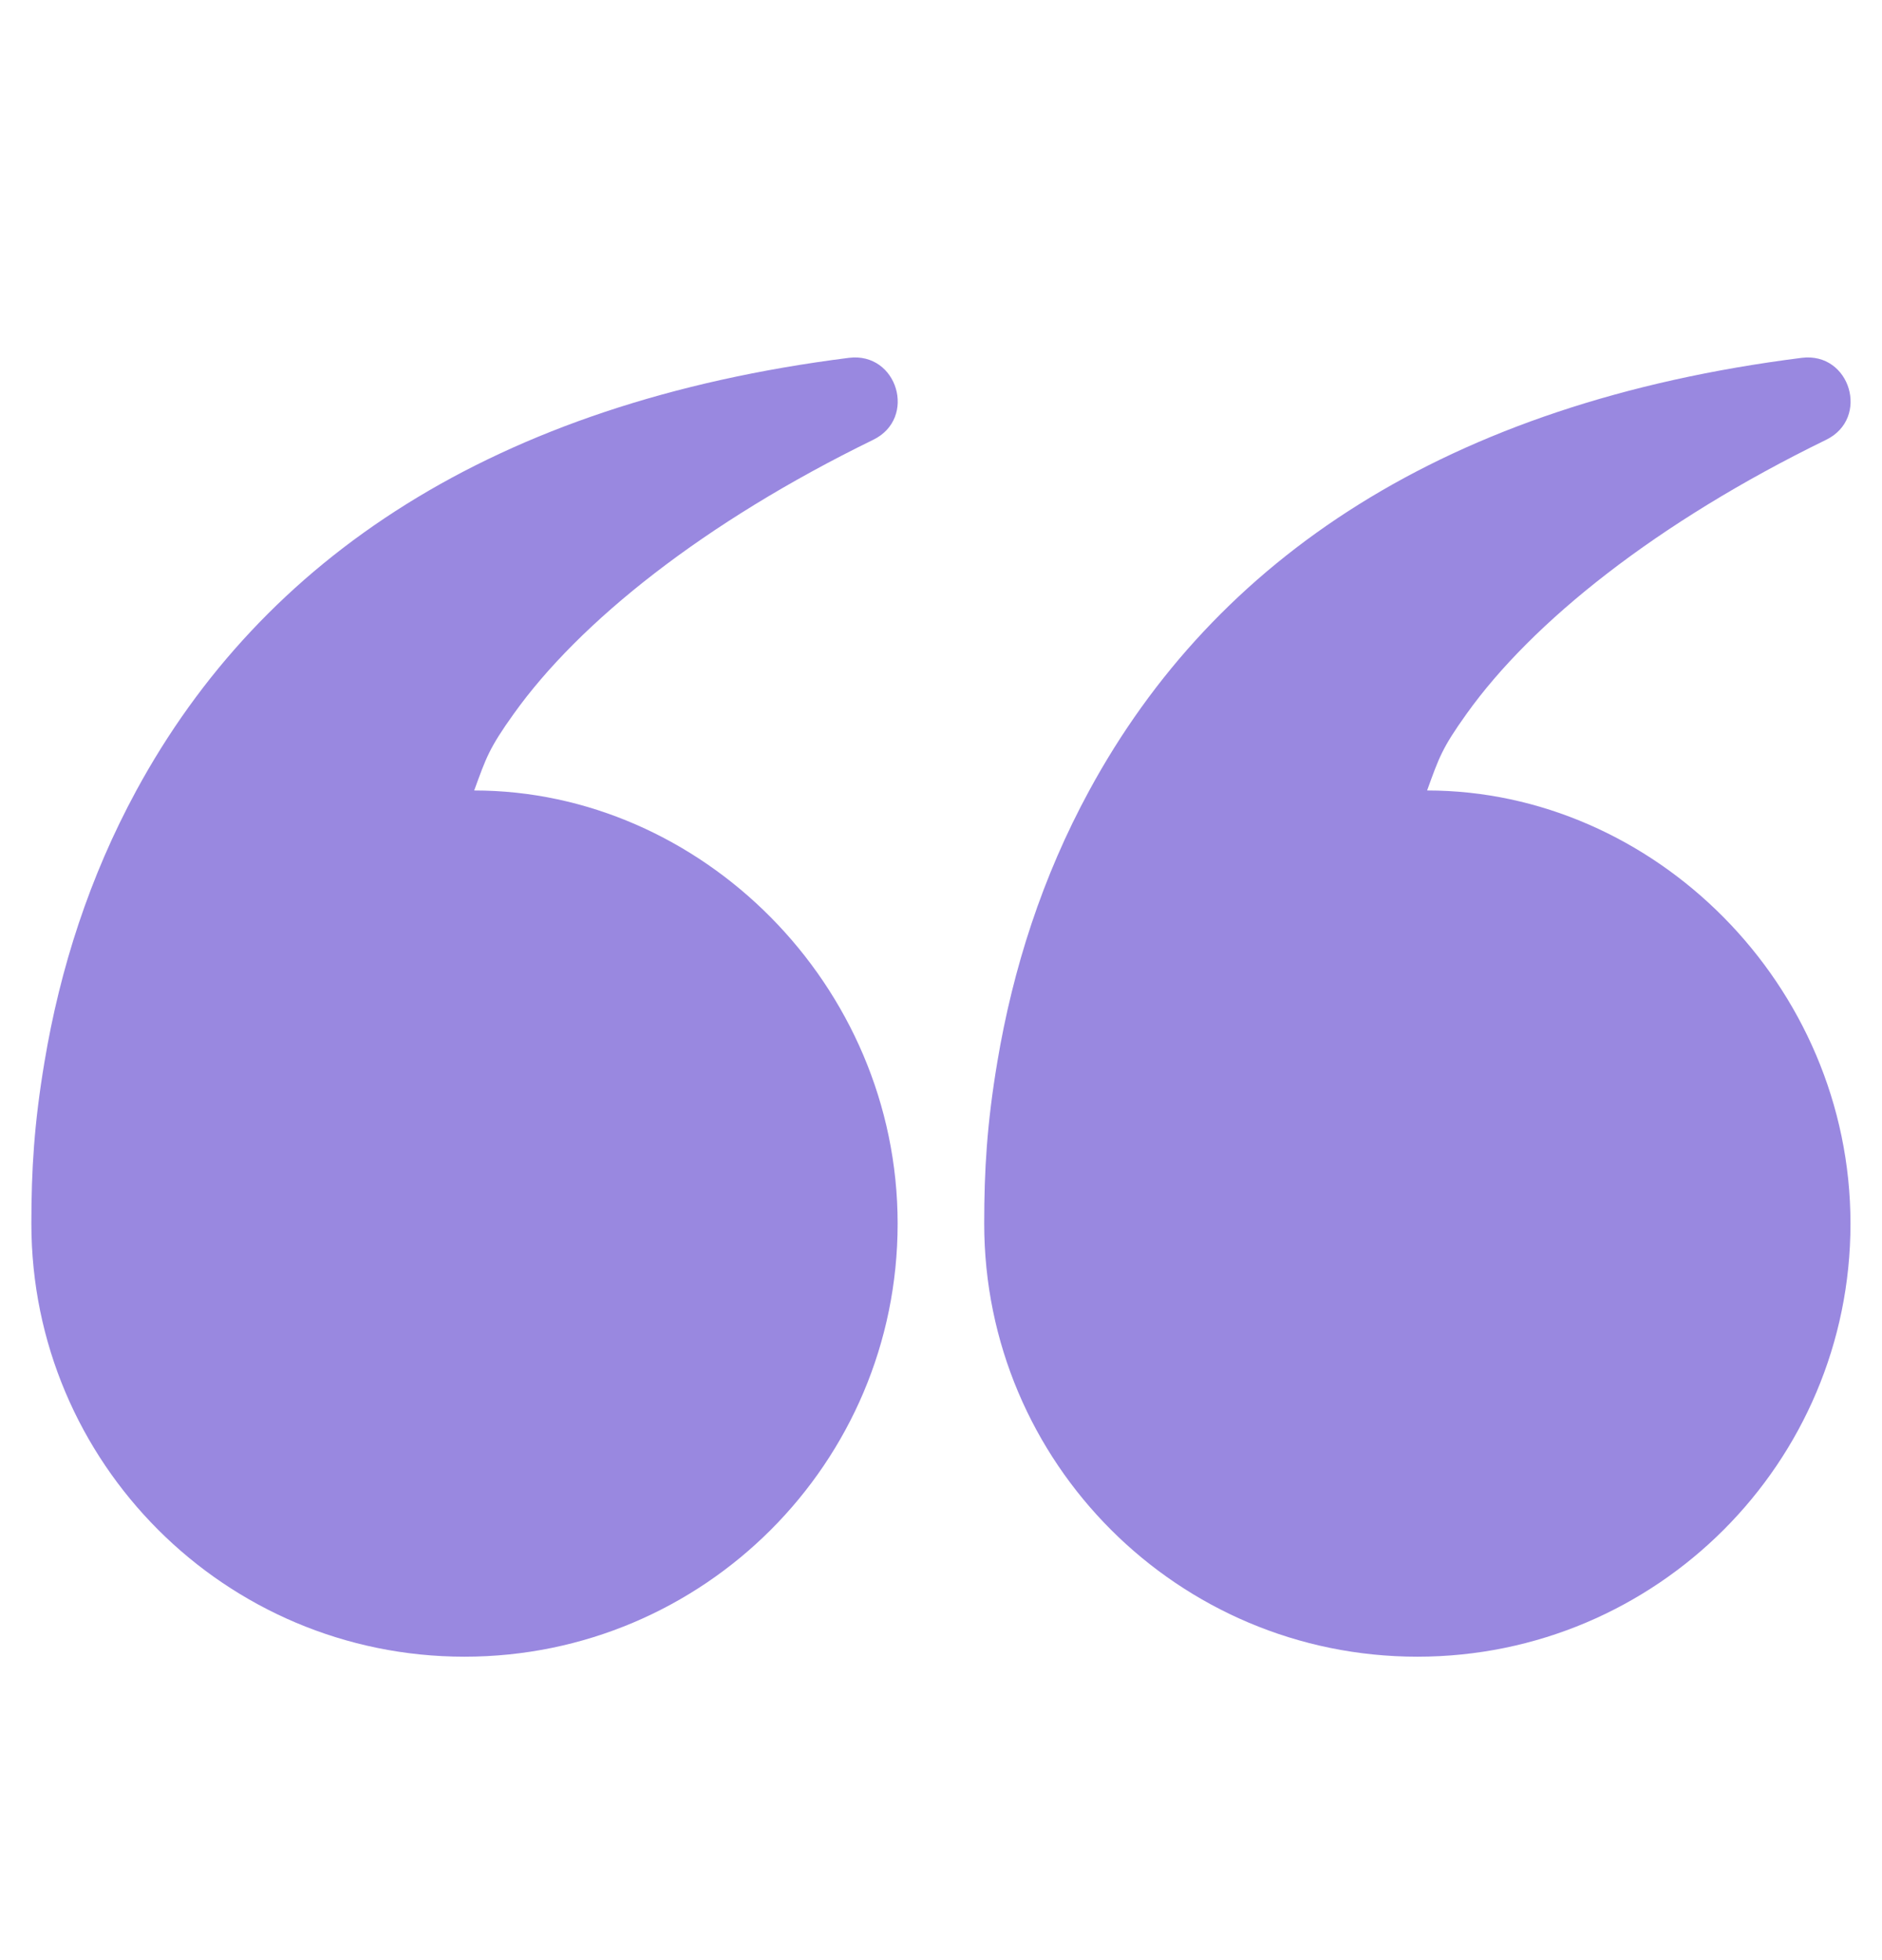 <svg width="24" height="25" viewBox="0 0 24 25" fill="none" xmlns="http://www.w3.org/2000/svg">
<path fill-rule="evenodd" clip-rule="evenodd" d="M18.702 9.105C19.541 7.929 21.128 6.663 23.288 5.609C23.849 5.335 23.596 4.486 22.976 4.564C18.438 5.138 15.497 7.126 13.891 10.082C13.293 11.181 12.918 12.351 12.718 13.546C12.586 14.333 12.551 14.924 12.551 15.607C12.551 18.657 15.024 21.13 18.075 21.13C21.125 21.13 23.598 18.657 23.598 15.607C23.598 12.556 21.086 10.082 18.199 10.082C18.351 9.663 18.387 9.545 18.702 9.105ZM6.551 9.105C7.39 7.929 8.977 6.663 11.136 5.609C11.698 5.335 11.445 4.486 10.825 4.564C6.287 5.138 3.345 7.126 1.739 10.082C1.142 11.181 0.766 12.351 0.567 13.546C0.435 14.333 0.4 14.924 0.4 15.607C0.4 18.657 2.873 21.13 5.923 21.13C8.974 21.13 11.447 18.657 11.447 15.607C11.447 12.556 8.934 10.082 6.047 10.082C6.2 9.663 6.236 9.545 6.551 9.105Z" fill="#9988E0"/>
</svg>
